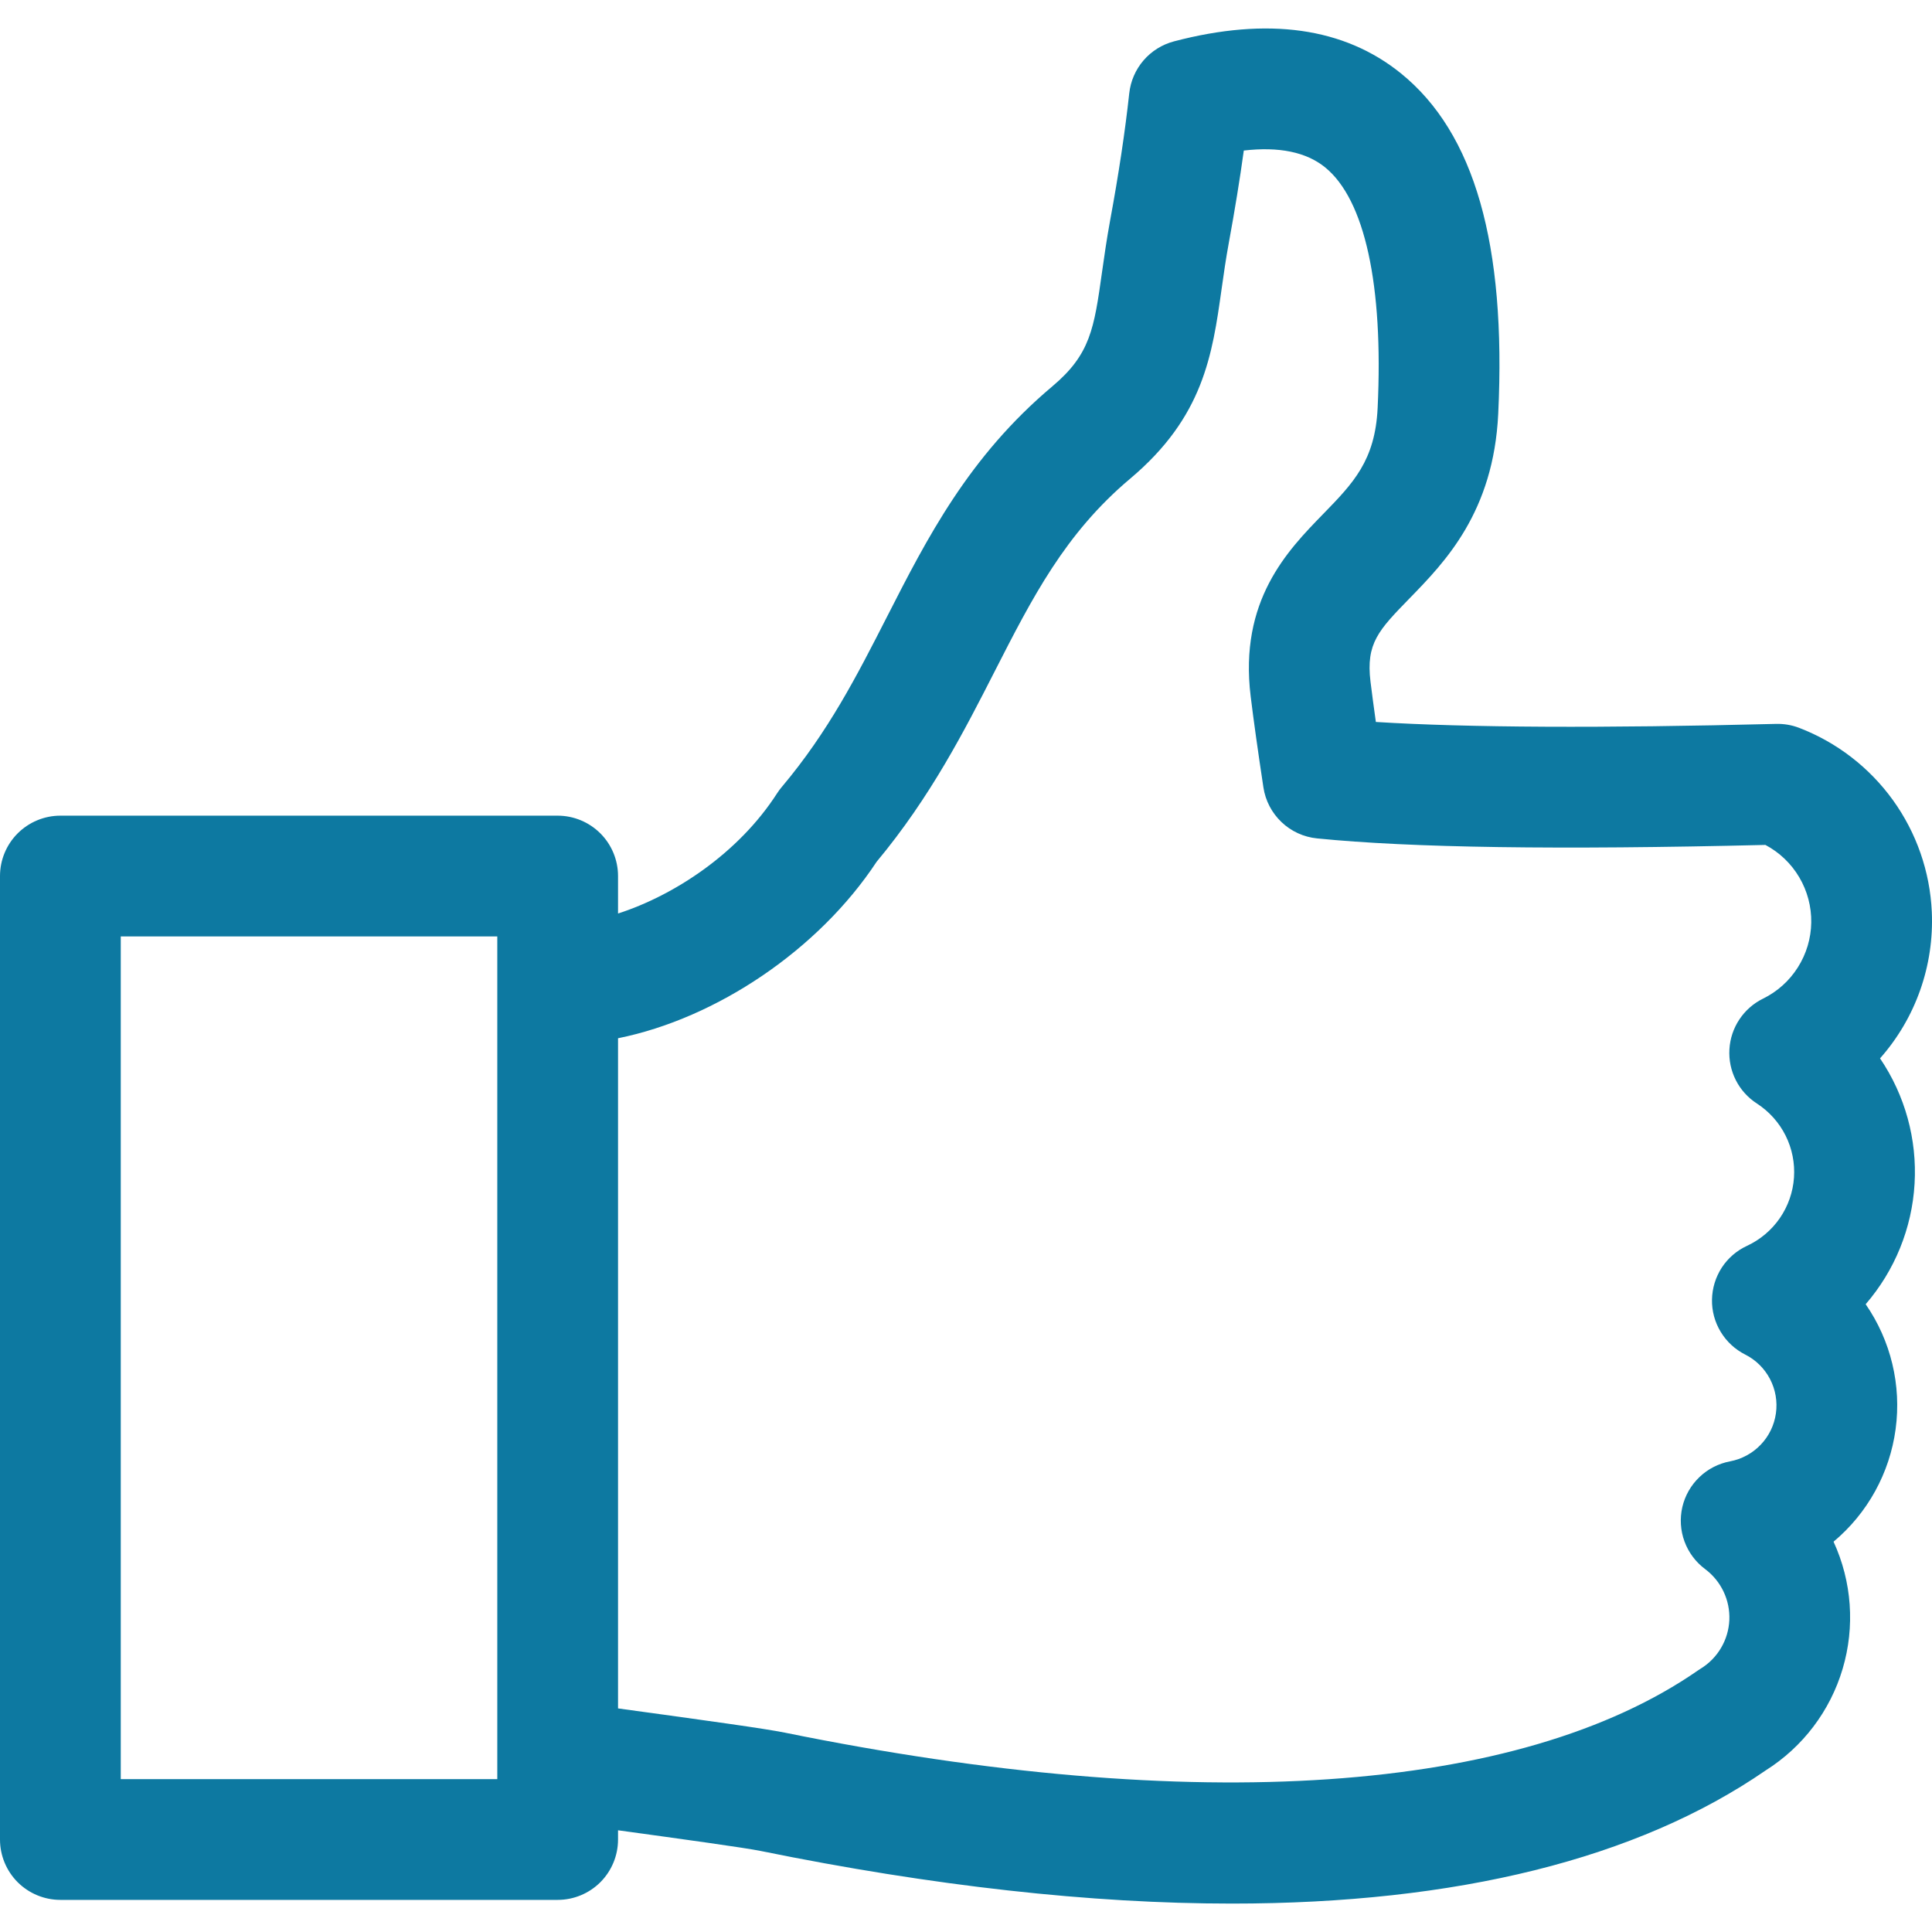 <svg width="48" height="48" viewBox="0 0 48 48" fill="none" xmlns="http://www.w3.org/2000/svg">
<g clip-path="url(#clip0_2729_58533)">
<path d="M47.995 22.654C47.95 21.655 47.614 20.69 47.029 19.878C46.444 19.067 45.635 18.443 44.701 18.084C44.517 18.013 44.322 17.98 44.125 17.985C39.796 18.095 36.461 18.078 34.183 17.937C34.131 17.566 34.086 17.232 34.05 16.938C33.933 15.982 34.251 15.656 35.019 14.867C35.9 13.963 37.107 12.724 37.223 10.279C37.424 6.069 36.634 3.303 34.807 1.824C33.397 0.682 31.499 0.415 29.166 1.028C28.872 1.106 28.609 1.27 28.411 1.5C28.213 1.73 28.089 2.015 28.056 2.317C27.953 3.264 27.793 4.329 27.58 5.481C27.494 5.95 27.433 6.382 27.379 6.764C27.182 8.163 27.092 8.802 26.146 9.598C24.065 11.348 23.035 13.368 22.038 15.322C21.289 16.79 20.581 18.177 19.424 19.551C19.382 19.6 19.344 19.652 19.309 19.706C18.344 21.208 16.74 22.25 15.355 22.696V21.765C15.355 21.368 15.197 20.986 14.916 20.705C14.634 20.424 14.253 20.265 13.855 20.265H1.5C1.102 20.265 0.721 20.424 0.439 20.705C0.158 20.986 0 21.368 0 21.765L0 45.702C0 46.1 0.158 46.481 0.439 46.763C0.721 47.044 1.102 47.202 1.5 47.202H13.855C14.253 47.202 14.634 47.044 14.916 46.763C15.197 46.481 15.355 46.1 15.355 45.702V45.473C16.966 45.694 18.514 45.908 18.895 45.986C23.189 46.86 27.11 47.294 30.605 47.294C36.185 47.294 40.679 46.185 43.868 43.985C44.79 43.404 45.47 42.507 45.78 41.461C46.09 40.416 46.01 39.294 45.554 38.303C46.399 37.596 46.949 36.599 47.096 35.507C47.244 34.416 46.978 33.309 46.352 32.403C47.075 31.566 47.503 30.514 47.567 29.41C47.632 28.305 47.33 27.211 46.709 26.295C47.594 25.295 48.055 23.989 47.995 22.654ZM12.355 44.202H3V23.265H12.355V44.202ZM43.802 24.811C43.564 24.928 43.361 25.106 43.214 25.328C43.067 25.549 42.982 25.805 42.967 26.07C42.951 26.335 43.006 26.599 43.126 26.836C43.246 27.073 43.427 27.273 43.65 27.417C43.954 27.614 44.2 27.888 44.362 28.212C44.524 28.535 44.596 28.897 44.571 29.258C44.546 29.619 44.424 29.967 44.219 30.265C44.013 30.563 43.732 30.8 43.403 30.953C43.147 31.071 42.93 31.259 42.776 31.495C42.623 31.732 42.539 32.007 42.534 32.289C42.529 32.571 42.604 32.848 42.75 33.089C42.896 33.331 43.107 33.526 43.358 33.653C43.623 33.786 43.838 33.999 43.975 34.261C44.112 34.523 44.164 34.822 44.122 35.115C44.081 35.408 43.949 35.68 43.744 35.894C43.539 36.108 43.273 36.252 42.982 36.307C42.696 36.361 42.431 36.497 42.221 36.699C42.01 36.901 41.863 37.159 41.797 37.443C41.732 37.727 41.75 38.025 41.851 38.298C41.952 38.572 42.13 38.81 42.364 38.984C42.559 39.13 42.716 39.321 42.821 39.542C42.926 39.762 42.975 40.005 42.965 40.248C42.954 40.492 42.884 40.73 42.76 40.94C42.637 41.15 42.464 41.327 42.256 41.455C42.233 41.469 42.211 41.484 42.189 41.499C37.758 44.574 29.698 45.123 19.493 43.046C19.009 42.948 17.604 42.753 15.355 42.445V25.795C17.804 25.302 20.34 23.594 21.779 21.411C23.123 19.797 23.965 18.145 24.71 16.685C25.65 14.844 26.462 13.253 28.078 11.893C29.903 10.358 30.12 8.815 30.35 7.182C30.402 6.813 30.456 6.431 30.531 6.025C30.678 5.224 30.803 4.459 30.902 3.74C31.777 3.639 32.453 3.778 32.92 4.156C33.908 4.956 34.373 7.08 34.227 10.136C34.164 11.445 33.621 12.003 32.87 12.774C31.988 13.68 30.779 14.92 31.073 17.305C31.147 17.91 31.254 18.67 31.389 19.562C31.439 19.892 31.597 20.195 31.839 20.425C32.08 20.655 32.391 20.797 32.723 20.83C35.063 21.064 38.709 21.117 43.861 20.992C44.21 21.177 44.501 21.455 44.702 21.796C44.903 22.136 45.006 22.525 45 22.92C44.994 23.315 44.879 23.7 44.667 24.034C44.456 24.368 44.157 24.637 43.802 24.811H43.802Z" fill="#0D79A1"/>
</g>
<defs>
<clipPath id="clip0_2729_58533">
<rect width="48" height="48" fill="white"/>
</clipPath>
</defs>
</svg>
